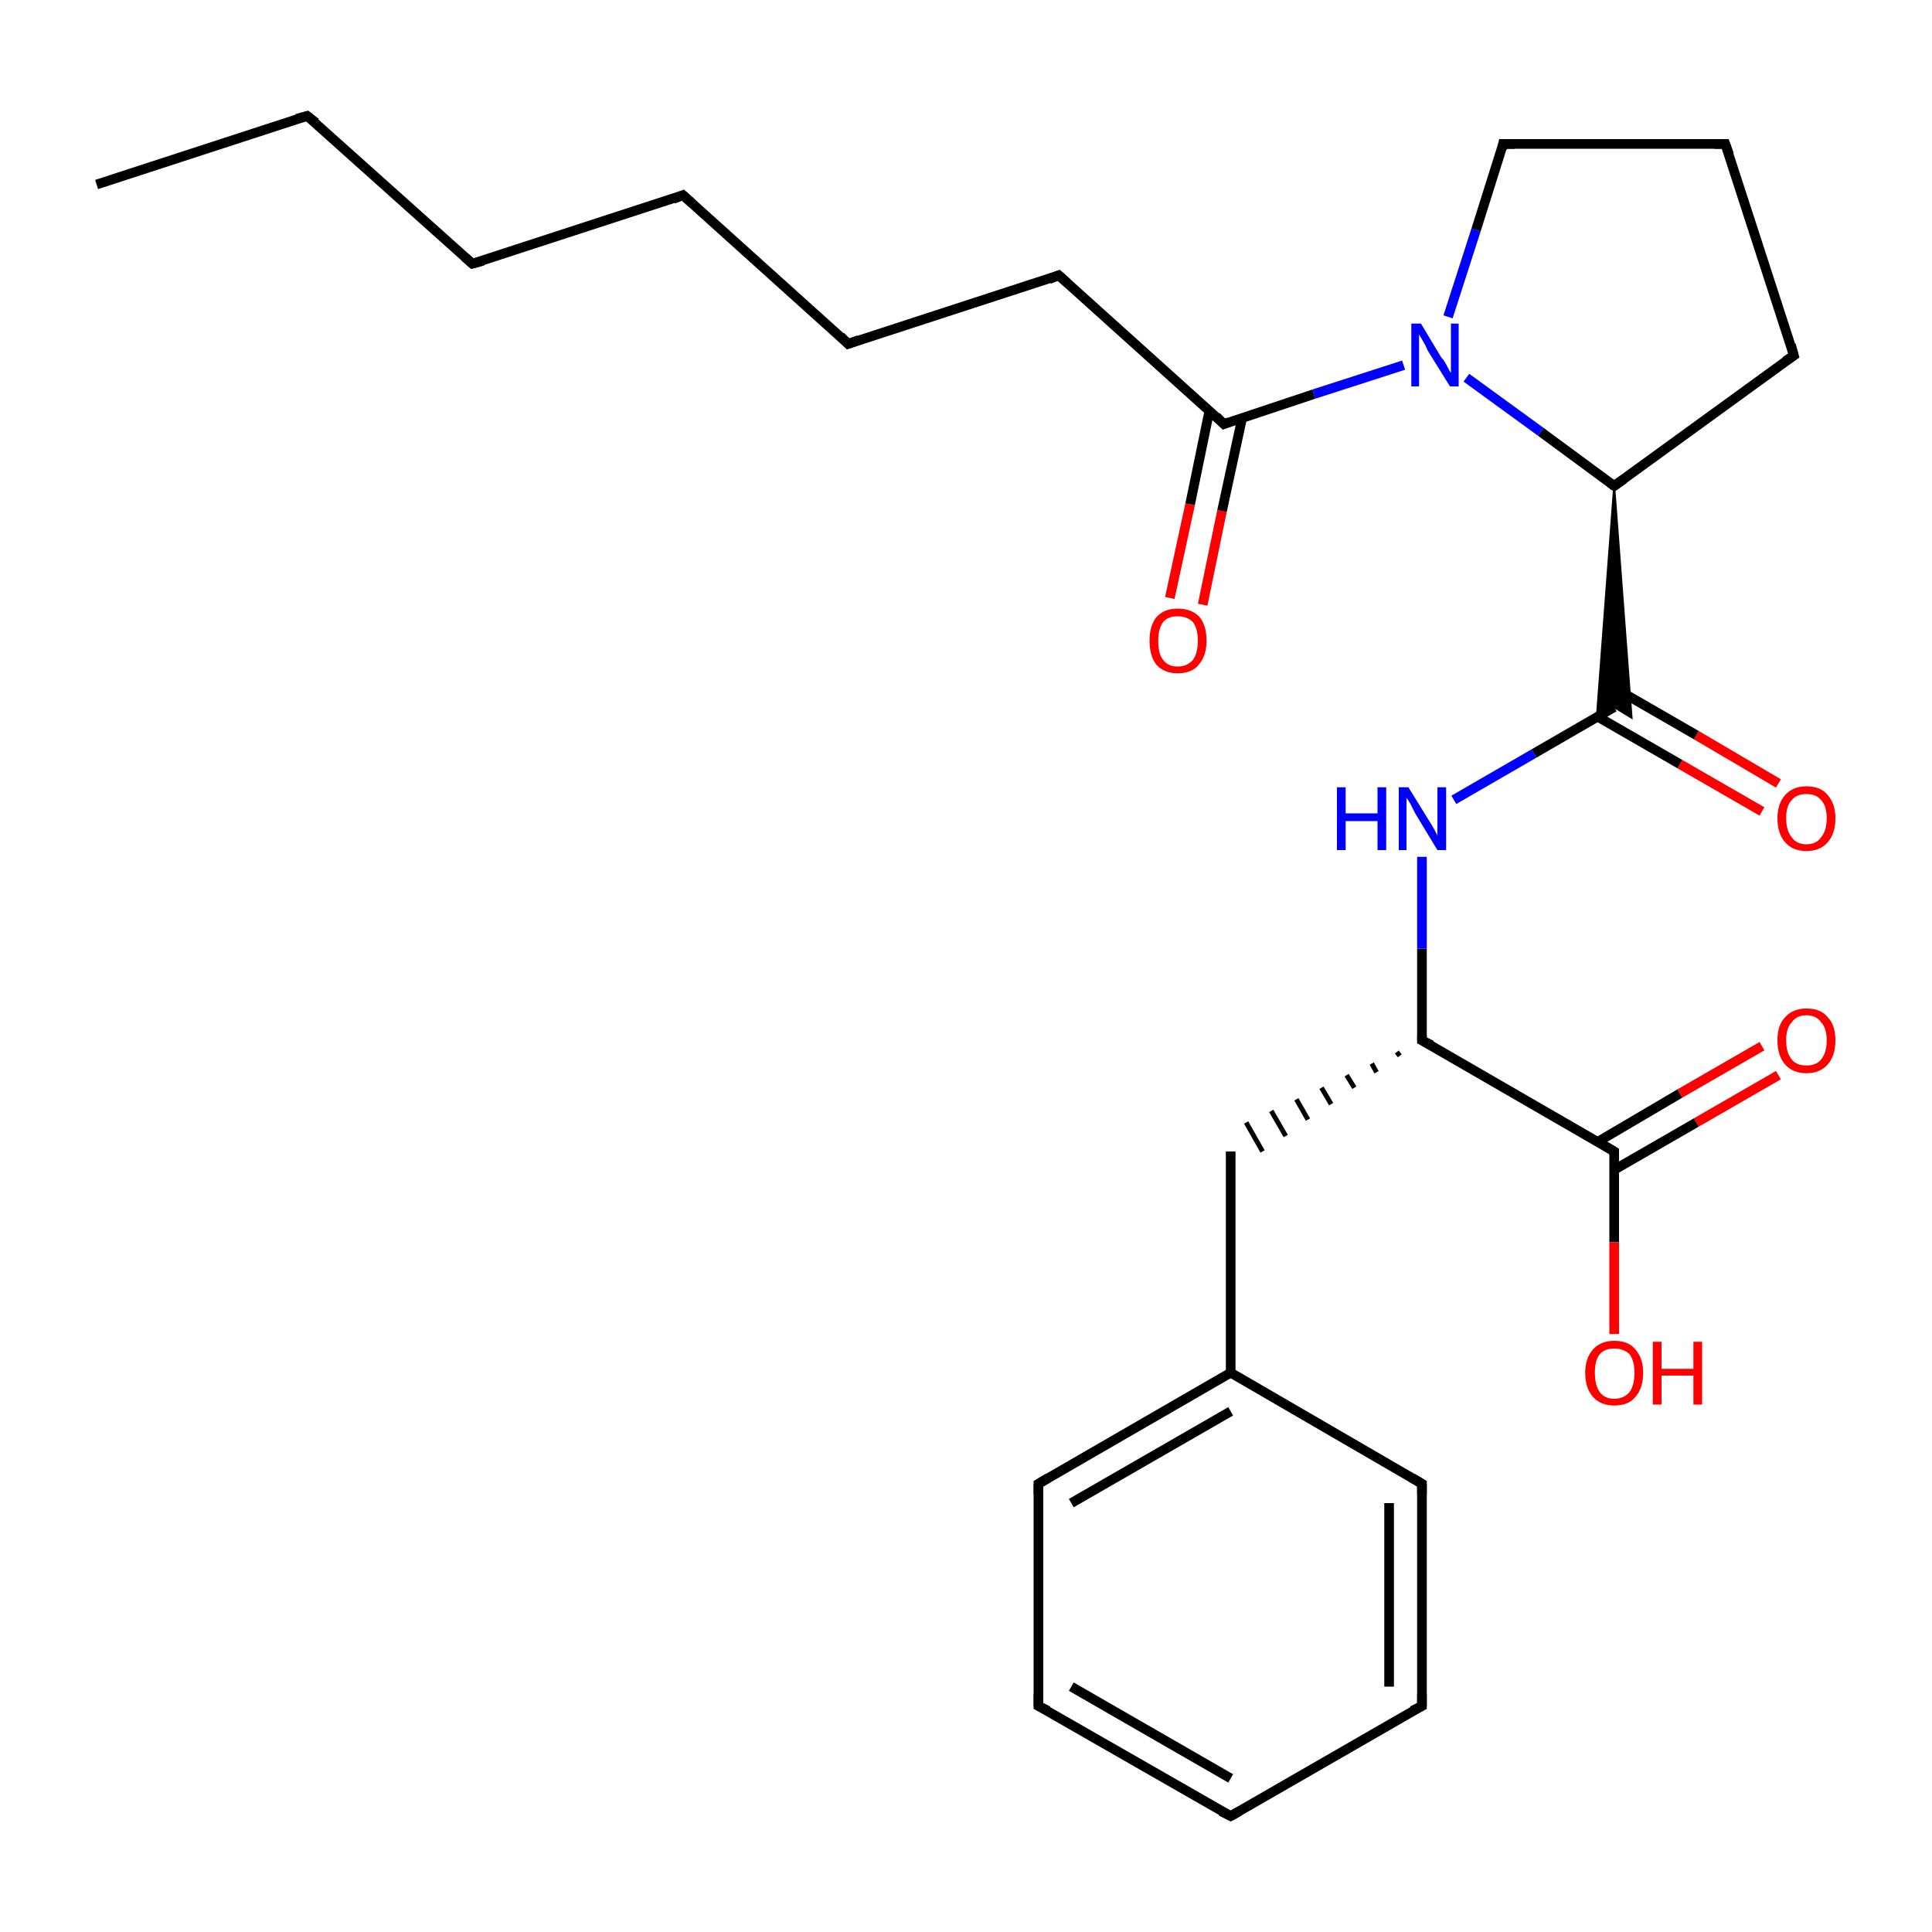 <?xml version='1.0' encoding='iso-8859-1'?>
<svg version='1.1' baseProfile='full'
              xmlns='http://www.w3.org/2000/svg'
                      xmlns:rdkit='http://www.rdkit.org/xml'
                      xmlns:xlink='http://www.w3.org/1999/xlink'
                  xml:space='preserve'
width='200px' height='200px' viewBox='0 0 200 200'>
<!-- END OF HEADER -->
<rect style='opacity:1.0;fill:#FFFFFF;stroke:none' width='200.0' height='200.0' x='0.0' y='0.0'> </rect>
<path class='bond-0 atom-7 atom-6' d='M 147.2,176.6 L 147.2,153.6' style='fill:none;fill-rule:evenodd;stroke:#000000;stroke-width:1.0px;stroke-linecap:butt;stroke-linejoin:miter;stroke-opacity:1' />
<path class='bond-0 atom-7 atom-6' d='M 143.8,174.6 L 143.8,155.6' style='fill:none;fill-rule:evenodd;stroke:#000000;stroke-width:1.0px;stroke-linecap:butt;stroke-linejoin:miter;stroke-opacity:1' />
<path class='bond-1 atom-7 atom-8' d='M 147.2,176.6 L 127.4,188.0' style='fill:none;fill-rule:evenodd;stroke:#000000;stroke-width:1.0px;stroke-linecap:butt;stroke-linejoin:miter;stroke-opacity:1' />
<path class='bond-2 atom-6 atom-5' d='M 147.2,153.6 L 127.4,142.1' style='fill:none;fill-rule:evenodd;stroke:#000000;stroke-width:1.0px;stroke-linecap:butt;stroke-linejoin:miter;stroke-opacity:1' />
<path class='bond-3 atom-8 atom-9' d='M 127.4,188.0 L 107.5,176.6' style='fill:none;fill-rule:evenodd;stroke:#000000;stroke-width:1.0px;stroke-linecap:butt;stroke-linejoin:miter;stroke-opacity:1' />
<path class='bond-3 atom-8 atom-9' d='M 127.4,184.1 L 110.9,174.6' style='fill:none;fill-rule:evenodd;stroke:#000000;stroke-width:1.0px;stroke-linecap:butt;stroke-linejoin:miter;stroke-opacity:1' />
<path class='bond-4 atom-13 atom-12' d='M 182.4,84.0 L 173.9,79.1' style='fill:none;fill-rule:evenodd;stroke:#FF0000;stroke-width:1.0px;stroke-linecap:butt;stroke-linejoin:miter;stroke-opacity:1' />
<path class='bond-4 atom-13 atom-12' d='M 173.9,79.1 L 165.4,74.2' style='fill:none;fill-rule:evenodd;stroke:#000000;stroke-width:1.0px;stroke-linecap:butt;stroke-linejoin:miter;stroke-opacity:1' />
<path class='bond-4 atom-13 atom-12' d='M 184.1,81.1 L 175.6,76.1' style='fill:none;fill-rule:evenodd;stroke:#FF0000;stroke-width:1.0px;stroke-linecap:butt;stroke-linejoin:miter;stroke-opacity:1' />
<path class='bond-4 atom-13 atom-12' d='M 175.6,76.1 L 167.1,71.2' style='fill:none;fill-rule:evenodd;stroke:#000000;stroke-width:1.0px;stroke-linecap:butt;stroke-linejoin:miter;stroke-opacity:1' />
<path class='bond-5 atom-5 atom-10' d='M 127.4,142.1 L 107.5,153.6' style='fill:none;fill-rule:evenodd;stroke:#000000;stroke-width:1.0px;stroke-linecap:butt;stroke-linejoin:miter;stroke-opacity:1' />
<path class='bond-5 atom-5 atom-10' d='M 127.4,146.1 L 110.9,155.6' style='fill:none;fill-rule:evenodd;stroke:#000000;stroke-width:1.0px;stroke-linecap:butt;stroke-linejoin:miter;stroke-opacity:1' />
<path class='bond-6 atom-5 atom-4' d='M 127.4,142.1 L 127.4,119.2' style='fill:none;fill-rule:evenodd;stroke:#000000;stroke-width:1.0px;stroke-linecap:butt;stroke-linejoin:miter;stroke-opacity:1' />
<path class='bond-7 atom-9 atom-10' d='M 107.5,176.6 L 107.5,153.6' style='fill:none;fill-rule:evenodd;stroke:#000000;stroke-width:1.0px;stroke-linecap:butt;stroke-linejoin:miter;stroke-opacity:1' />
<path class='bond-8 atom-2 atom-1' d='M 184.1,111.3 L 175.6,116.2' style='fill:none;fill-rule:evenodd;stroke:#FF0000;stroke-width:1.0px;stroke-linecap:butt;stroke-linejoin:miter;stroke-opacity:1' />
<path class='bond-8 atom-2 atom-1' d='M 175.6,116.2 L 167.1,121.1' style='fill:none;fill-rule:evenodd;stroke:#000000;stroke-width:1.0px;stroke-linecap:butt;stroke-linejoin:miter;stroke-opacity:1' />
<path class='bond-8 atom-2 atom-1' d='M 182.4,108.3 L 173.9,113.2' style='fill:none;fill-rule:evenodd;stroke:#FF0000;stroke-width:1.0px;stroke-linecap:butt;stroke-linejoin:miter;stroke-opacity:1' />
<path class='bond-8 atom-2 atom-1' d='M 173.9,113.2 L 165.4,118.2' style='fill:none;fill-rule:evenodd;stroke:#000000;stroke-width:1.0px;stroke-linecap:butt;stroke-linejoin:miter;stroke-opacity:1' />
<path class='bond-9 atom-3 atom-4' d='M 144.6,108.9 L 144.9,109.3' style='fill:none;fill-rule:evenodd;stroke:#000000;stroke-width:0.5px;stroke-linecap:butt;stroke-linejoin:miter;stroke-opacity:1' />
<path class='bond-9 atom-3 atom-4' d='M 142.0,110.1 L 142.5,111.0' style='fill:none;fill-rule:evenodd;stroke:#000000;stroke-width:0.5px;stroke-linecap:butt;stroke-linejoin:miter;stroke-opacity:1' />
<path class='bond-9 atom-3 atom-4' d='M 139.4,111.3 L 140.2,112.6' style='fill:none;fill-rule:evenodd;stroke:#000000;stroke-width:0.5px;stroke-linecap:butt;stroke-linejoin:miter;stroke-opacity:1' />
<path class='bond-9 atom-3 atom-4' d='M 136.8,112.6 L 137.8,114.3' style='fill:none;fill-rule:evenodd;stroke:#000000;stroke-width:0.5px;stroke-linecap:butt;stroke-linejoin:miter;stroke-opacity:1' />
<path class='bond-9 atom-3 atom-4' d='M 134.2,113.8 L 135.4,115.9' style='fill:none;fill-rule:evenodd;stroke:#000000;stroke-width:0.5px;stroke-linecap:butt;stroke-linejoin:miter;stroke-opacity:1' />
<path class='bond-9 atom-3 atom-4' d='M 131.6,115.0 L 133.1,117.6' style='fill:none;fill-rule:evenodd;stroke:#000000;stroke-width:0.5px;stroke-linecap:butt;stroke-linejoin:miter;stroke-opacity:1' />
<path class='bond-9 atom-3 atom-4' d='M 129.0,116.2 L 130.7,119.2' style='fill:none;fill-rule:evenodd;stroke:#000000;stroke-width:0.5px;stroke-linecap:butt;stroke-linejoin:miter;stroke-opacity:1' />
<path class='bond-10 atom-3 atom-1' d='M 147.2,107.7 L 167.1,119.2' style='fill:none;fill-rule:evenodd;stroke:#000000;stroke-width:1.0px;stroke-linecap:butt;stroke-linejoin:miter;stroke-opacity:1' />
<path class='bond-11 atom-3 atom-11' d='M 147.2,107.7 L 147.2,98.2' style='fill:none;fill-rule:evenodd;stroke:#000000;stroke-width:1.0px;stroke-linecap:butt;stroke-linejoin:miter;stroke-opacity:1' />
<path class='bond-11 atom-3 atom-11' d='M 147.2,98.2 L 147.2,88.7' style='fill:none;fill-rule:evenodd;stroke:#0000FF;stroke-width:1.0px;stroke-linecap:butt;stroke-linejoin:miter;stroke-opacity:1' />
<path class='bond-12 atom-12 atom-11' d='M 167.1,73.2 L 158.8,78.0' style='fill:none;fill-rule:evenodd;stroke:#000000;stroke-width:1.0px;stroke-linecap:butt;stroke-linejoin:miter;stroke-opacity:1' />
<path class='bond-12 atom-12 atom-11' d='M 158.8,78.0 L 150.5,82.8' style='fill:none;fill-rule:evenodd;stroke:#0000FF;stroke-width:1.0px;stroke-linecap:butt;stroke-linejoin:miter;stroke-opacity:1' />
<path class='bond-13 atom-14 atom-12' d='M 167.1,50.3 L 168.9,74.3 L 167.1,73.2 Z' style='fill:#000000;fill-rule:evenodd;fill-opacity:1;stroke:#000000;stroke-width:0.2px;stroke-linecap:butt;stroke-linejoin:miter;stroke-opacity:1;' />
<path class='bond-13 atom-14 atom-12' d='M 167.1,50.3 L 167.1,73.2 L 165.3,74.3 Z' style='fill:#000000;fill-rule:evenodd;fill-opacity:1;stroke:#000000;stroke-width:0.2px;stroke-linecap:butt;stroke-linejoin:miter;stroke-opacity:1;' />
<path class='bond-14 atom-1 atom-0' d='M 167.1,119.2 L 167.1,128.6' style='fill:none;fill-rule:evenodd;stroke:#000000;stroke-width:1.0px;stroke-linecap:butt;stroke-linejoin:miter;stroke-opacity:1' />
<path class='bond-14 atom-1 atom-0' d='M 167.1,128.6 L 167.1,138.1' style='fill:none;fill-rule:evenodd;stroke:#FF0000;stroke-width:1.0px;stroke-linecap:butt;stroke-linejoin:miter;stroke-opacity:1' />
<path class='bond-15 atom-14 atom-15' d='M 167.1,50.3 L 185.7,36.8' style='fill:none;fill-rule:evenodd;stroke:#000000;stroke-width:1.0px;stroke-linecap:butt;stroke-linejoin:miter;stroke-opacity:1' />
<path class='bond-16 atom-14 atom-18' d='M 167.1,50.3 L 159.5,44.7' style='fill:none;fill-rule:evenodd;stroke:#000000;stroke-width:1.0px;stroke-linecap:butt;stroke-linejoin:miter;stroke-opacity:1' />
<path class='bond-16 atom-14 atom-18' d='M 159.5,44.7 L 151.8,39.1' style='fill:none;fill-rule:evenodd;stroke:#0000FF;stroke-width:1.0px;stroke-linecap:butt;stroke-linejoin:miter;stroke-opacity:1' />
<path class='bond-17 atom-15 atom-16' d='M 185.7,36.8 L 178.6,14.9' style='fill:none;fill-rule:evenodd;stroke:#000000;stroke-width:1.0px;stroke-linecap:butt;stroke-linejoin:miter;stroke-opacity:1' />
<path class='bond-18 atom-20 atom-19' d='M 121.1,61.9 L 123.2,52.2' style='fill:none;fill-rule:evenodd;stroke:#FF0000;stroke-width:1.0px;stroke-linecap:butt;stroke-linejoin:miter;stroke-opacity:1' />
<path class='bond-18 atom-20 atom-19' d='M 123.2,52.2 L 125.2,42.5' style='fill:none;fill-rule:evenodd;stroke:#000000;stroke-width:1.0px;stroke-linecap:butt;stroke-linejoin:miter;stroke-opacity:1' />
<path class='bond-18 atom-20 atom-19' d='M 124.5,62.6 L 126.5,52.9' style='fill:none;fill-rule:evenodd;stroke:#FF0000;stroke-width:1.0px;stroke-linecap:butt;stroke-linejoin:miter;stroke-opacity:1' />
<path class='bond-18 atom-20 atom-19' d='M 126.5,52.9 L 128.6,43.2' style='fill:none;fill-rule:evenodd;stroke:#000000;stroke-width:1.0px;stroke-linecap:butt;stroke-linejoin:miter;stroke-opacity:1' />
<path class='bond-19 atom-18 atom-19' d='M 145.3,37.8 L 136.0,40.8' style='fill:none;fill-rule:evenodd;stroke:#0000FF;stroke-width:1.0px;stroke-linecap:butt;stroke-linejoin:miter;stroke-opacity:1' />
<path class='bond-19 atom-18 atom-19' d='M 136.0,40.8 L 126.7,43.9' style='fill:none;fill-rule:evenodd;stroke:#000000;stroke-width:1.0px;stroke-linecap:butt;stroke-linejoin:miter;stroke-opacity:1' />
<path class='bond-20 atom-18 atom-17' d='M 149.9,32.8 L 152.8,23.8' style='fill:none;fill-rule:evenodd;stroke:#0000FF;stroke-width:1.0px;stroke-linecap:butt;stroke-linejoin:miter;stroke-opacity:1' />
<path class='bond-20 atom-18 atom-17' d='M 152.8,23.8 L 155.6,14.9' style='fill:none;fill-rule:evenodd;stroke:#000000;stroke-width:1.0px;stroke-linecap:butt;stroke-linejoin:miter;stroke-opacity:1' />
<path class='bond-21 atom-19 atom-21' d='M 126.7,43.9 L 109.6,28.5' style='fill:none;fill-rule:evenodd;stroke:#000000;stroke-width:1.0px;stroke-linecap:butt;stroke-linejoin:miter;stroke-opacity:1' />
<path class='bond-22 atom-16 atom-17' d='M 178.6,14.9 L 155.6,14.9' style='fill:none;fill-rule:evenodd;stroke:#000000;stroke-width:1.0px;stroke-linecap:butt;stroke-linejoin:miter;stroke-opacity:1' />
<path class='bond-23 atom-23 atom-22' d='M 70.7,20.2 L 87.8,35.6' style='fill:none;fill-rule:evenodd;stroke:#000000;stroke-width:1.0px;stroke-linecap:butt;stroke-linejoin:miter;stroke-opacity:1' />
<path class='bond-24 atom-23 atom-24' d='M 70.7,20.2 L 48.9,27.3' style='fill:none;fill-rule:evenodd;stroke:#000000;stroke-width:1.0px;stroke-linecap:butt;stroke-linejoin:miter;stroke-opacity:1' />
<path class='bond-25 atom-21 atom-22' d='M 109.6,28.5 L 87.8,35.6' style='fill:none;fill-rule:evenodd;stroke:#000000;stroke-width:1.0px;stroke-linecap:butt;stroke-linejoin:miter;stroke-opacity:1' />
<path class='bond-26 atom-26 atom-25' d='M 10.0,19.1 L 31.8,12.0' style='fill:none;fill-rule:evenodd;stroke:#000000;stroke-width:1.0px;stroke-linecap:butt;stroke-linejoin:miter;stroke-opacity:1' />
<path class='bond-27 atom-25 atom-24' d='M 31.8,12.0 L 48.9,27.3' style='fill:none;fill-rule:evenodd;stroke:#000000;stroke-width:1.0px;stroke-linecap:butt;stroke-linejoin:miter;stroke-opacity:1' />
<path d='M 166.1,118.6 L 167.1,119.2 L 167.1,119.6' style='fill:none;stroke:#000000;stroke-width:1.0px;stroke-linecap:butt;stroke-linejoin:miter;stroke-opacity:1;' />
<path d='M 148.2,108.2 L 147.2,107.7 L 147.2,107.2' style='fill:none;stroke:#000000;stroke-width:1.0px;stroke-linecap:butt;stroke-linejoin:miter;stroke-opacity:1;' />
<path d='M 147.2,154.7 L 147.2,153.6 L 146.2,153.0' style='fill:none;stroke:#000000;stroke-width:1.0px;stroke-linecap:butt;stroke-linejoin:miter;stroke-opacity:1;' />
<path d='M 147.2,175.4 L 147.2,176.6 L 146.2,177.1' style='fill:none;stroke:#000000;stroke-width:1.0px;stroke-linecap:butt;stroke-linejoin:miter;stroke-opacity:1;' />
<path d='M 128.3,187.5 L 127.4,188.0 L 126.4,187.5' style='fill:none;stroke:#000000;stroke-width:1.0px;stroke-linecap:butt;stroke-linejoin:miter;stroke-opacity:1;' />
<path d='M 108.5,177.1 L 107.5,176.6 L 107.5,175.4' style='fill:none;stroke:#000000;stroke-width:1.0px;stroke-linecap:butt;stroke-linejoin:miter;stroke-opacity:1;' />
<path d='M 108.5,153.0 L 107.5,153.6 L 107.5,154.7' style='fill:none;stroke:#000000;stroke-width:1.0px;stroke-linecap:butt;stroke-linejoin:miter;stroke-opacity:1;' />
<path d='M 168.1,49.6 L 167.1,50.3 L 166.7,50.0' style='fill:none;stroke:#000000;stroke-width:1.0px;stroke-linecap:butt;stroke-linejoin:miter;stroke-opacity:1;' />
<path d='M 184.8,37.4 L 185.7,36.8 L 185.4,35.7' style='fill:none;stroke:#000000;stroke-width:1.0px;stroke-linecap:butt;stroke-linejoin:miter;stroke-opacity:1;' />
<path d='M 179.0,16.0 L 178.6,14.9 L 177.5,14.9' style='fill:none;stroke:#000000;stroke-width:1.0px;stroke-linecap:butt;stroke-linejoin:miter;stroke-opacity:1;' />
<path d='M 155.5,15.4 L 155.6,14.9 L 156.8,14.9' style='fill:none;stroke:#000000;stroke-width:1.0px;stroke-linecap:butt;stroke-linejoin:miter;stroke-opacity:1;' />
<path d='M 127.2,43.7 L 126.7,43.9 L 125.9,43.1' style='fill:none;stroke:#000000;stroke-width:1.0px;stroke-linecap:butt;stroke-linejoin:miter;stroke-opacity:1;' />
<path d='M 110.5,29.3 L 109.6,28.5 L 108.6,28.9' style='fill:none;stroke:#000000;stroke-width:1.0px;stroke-linecap:butt;stroke-linejoin:miter;stroke-opacity:1;' />
<path d='M 87.0,34.8 L 87.8,35.6 L 88.9,35.2' style='fill:none;stroke:#000000;stroke-width:1.0px;stroke-linecap:butt;stroke-linejoin:miter;stroke-opacity:1;' />
<path d='M 71.6,21.0 L 70.7,20.2 L 69.7,20.6' style='fill:none;stroke:#000000;stroke-width:1.0px;stroke-linecap:butt;stroke-linejoin:miter;stroke-opacity:1;' />
<path d='M 50.0,27.0 L 48.9,27.3 L 48.1,26.6' style='fill:none;stroke:#000000;stroke-width:1.0px;stroke-linecap:butt;stroke-linejoin:miter;stroke-opacity:1;' />
<path d='M 30.7,12.3 L 31.8,12.0 L 32.7,12.7' style='fill:none;stroke:#000000;stroke-width:1.0px;stroke-linecap:butt;stroke-linejoin:miter;stroke-opacity:1;' />
<path class='atom-0' d='M 164.1 142.1
Q 164.1 140.6, 164.9 139.7
Q 165.7 138.8, 167.1 138.8
Q 168.6 138.8, 169.3 139.7
Q 170.1 140.6, 170.1 142.1
Q 170.1 143.7, 169.3 144.6
Q 168.6 145.5, 167.1 145.5
Q 165.7 145.5, 164.9 144.6
Q 164.1 143.7, 164.1 142.1
M 167.1 144.8
Q 168.1 144.8, 168.7 144.1
Q 169.2 143.4, 169.2 142.1
Q 169.2 140.9, 168.7 140.2
Q 168.1 139.6, 167.1 139.6
Q 166.1 139.6, 165.6 140.2
Q 165.1 140.8, 165.1 142.1
Q 165.1 143.4, 165.6 144.1
Q 166.1 144.8, 167.1 144.8
' fill='#FF0000'/>
<path class='atom-0' d='M 171.1 138.9
L 172.0 138.9
L 172.0 141.7
L 175.3 141.7
L 175.3 138.9
L 176.2 138.9
L 176.2 145.4
L 175.3 145.4
L 175.3 142.4
L 172.0 142.4
L 172.0 145.4
L 171.1 145.4
L 171.1 138.9
' fill='#FF0000'/>
<path class='atom-2' d='M 184.0 107.7
Q 184.0 106.1, 184.8 105.3
Q 185.6 104.4, 187.0 104.4
Q 188.5 104.4, 189.2 105.3
Q 190.0 106.1, 190.0 107.7
Q 190.0 109.3, 189.2 110.2
Q 188.4 111.1, 187.0 111.1
Q 185.6 111.1, 184.8 110.2
Q 184.0 109.3, 184.0 107.7
M 187.0 110.3
Q 188.0 110.3, 188.5 109.7
Q 189.1 109.0, 189.1 107.7
Q 189.1 106.4, 188.5 105.8
Q 188.0 105.1, 187.0 105.1
Q 186.0 105.1, 185.5 105.8
Q 184.9 106.4, 184.9 107.7
Q 184.9 109.0, 185.5 109.7
Q 186.0 110.3, 187.0 110.3
' fill='#FF0000'/>
<path class='atom-11' d='M 138.4 81.5
L 139.3 81.5
L 139.3 84.2
L 142.6 84.2
L 142.6 81.5
L 143.5 81.5
L 143.5 88.0
L 142.6 88.0
L 142.6 85.0
L 139.3 85.0
L 139.3 88.0
L 138.4 88.0
L 138.4 81.5
' fill='#0000FF'/>
<path class='atom-11' d='M 145.8 81.5
L 147.9 84.9
Q 148.1 85.2, 148.5 85.9
Q 148.8 86.5, 148.8 86.5
L 148.8 81.5
L 149.7 81.5
L 149.7 88.0
L 148.8 88.0
L 146.5 84.2
Q 146.3 83.8, 146.0 83.2
Q 145.7 82.7, 145.6 82.6
L 145.6 88.0
L 144.8 88.0
L 144.8 81.5
L 145.8 81.5
' fill='#0000FF'/>
<path class='atom-13' d='M 184.0 84.7
Q 184.0 83.2, 184.8 82.3
Q 185.6 81.4, 187.0 81.4
Q 188.5 81.4, 189.2 82.3
Q 190.0 83.2, 190.0 84.7
Q 190.0 86.3, 189.2 87.2
Q 188.4 88.1, 187.0 88.1
Q 185.6 88.1, 184.8 87.2
Q 184.0 86.3, 184.0 84.7
M 187.0 87.4
Q 188.0 87.4, 188.5 86.7
Q 189.1 86.0, 189.1 84.7
Q 189.1 83.4, 188.5 82.8
Q 188.0 82.2, 187.0 82.2
Q 186.0 82.2, 185.5 82.8
Q 184.9 83.4, 184.9 84.7
Q 184.9 86.0, 185.5 86.7
Q 186.0 87.4, 187.0 87.4
' fill='#FF0000'/>
<path class='atom-18' d='M 147.1 33.5
L 149.2 37.0
Q 149.5 37.3, 149.8 37.9
Q 150.1 38.5, 150.2 38.6
L 150.2 33.5
L 151.0 33.5
L 151.0 40.0
L 150.1 40.0
L 147.8 36.3
Q 147.6 35.8, 147.3 35.3
Q 147.0 34.8, 146.9 34.6
L 146.9 40.0
L 146.1 40.0
L 146.1 33.5
L 147.1 33.5
' fill='#0000FF'/>
<path class='atom-20' d='M 119.0 66.3
Q 119.0 64.8, 119.7 63.9
Q 120.5 63.0, 121.9 63.0
Q 123.4 63.0, 124.2 63.9
Q 124.9 64.8, 124.9 66.3
Q 124.9 67.9, 124.1 68.8
Q 123.4 69.7, 121.9 69.7
Q 120.5 69.7, 119.7 68.8
Q 119.0 67.9, 119.0 66.3
M 121.9 69.0
Q 122.9 69.0, 123.5 68.3
Q 124.0 67.6, 124.0 66.3
Q 124.0 65.1, 123.5 64.4
Q 122.9 63.8, 121.9 63.8
Q 120.9 63.8, 120.4 64.4
Q 119.9 65.1, 119.9 66.3
Q 119.9 67.7, 120.4 68.3
Q 120.9 69.0, 121.9 69.0
' fill='#FF0000'/>
</svg>
